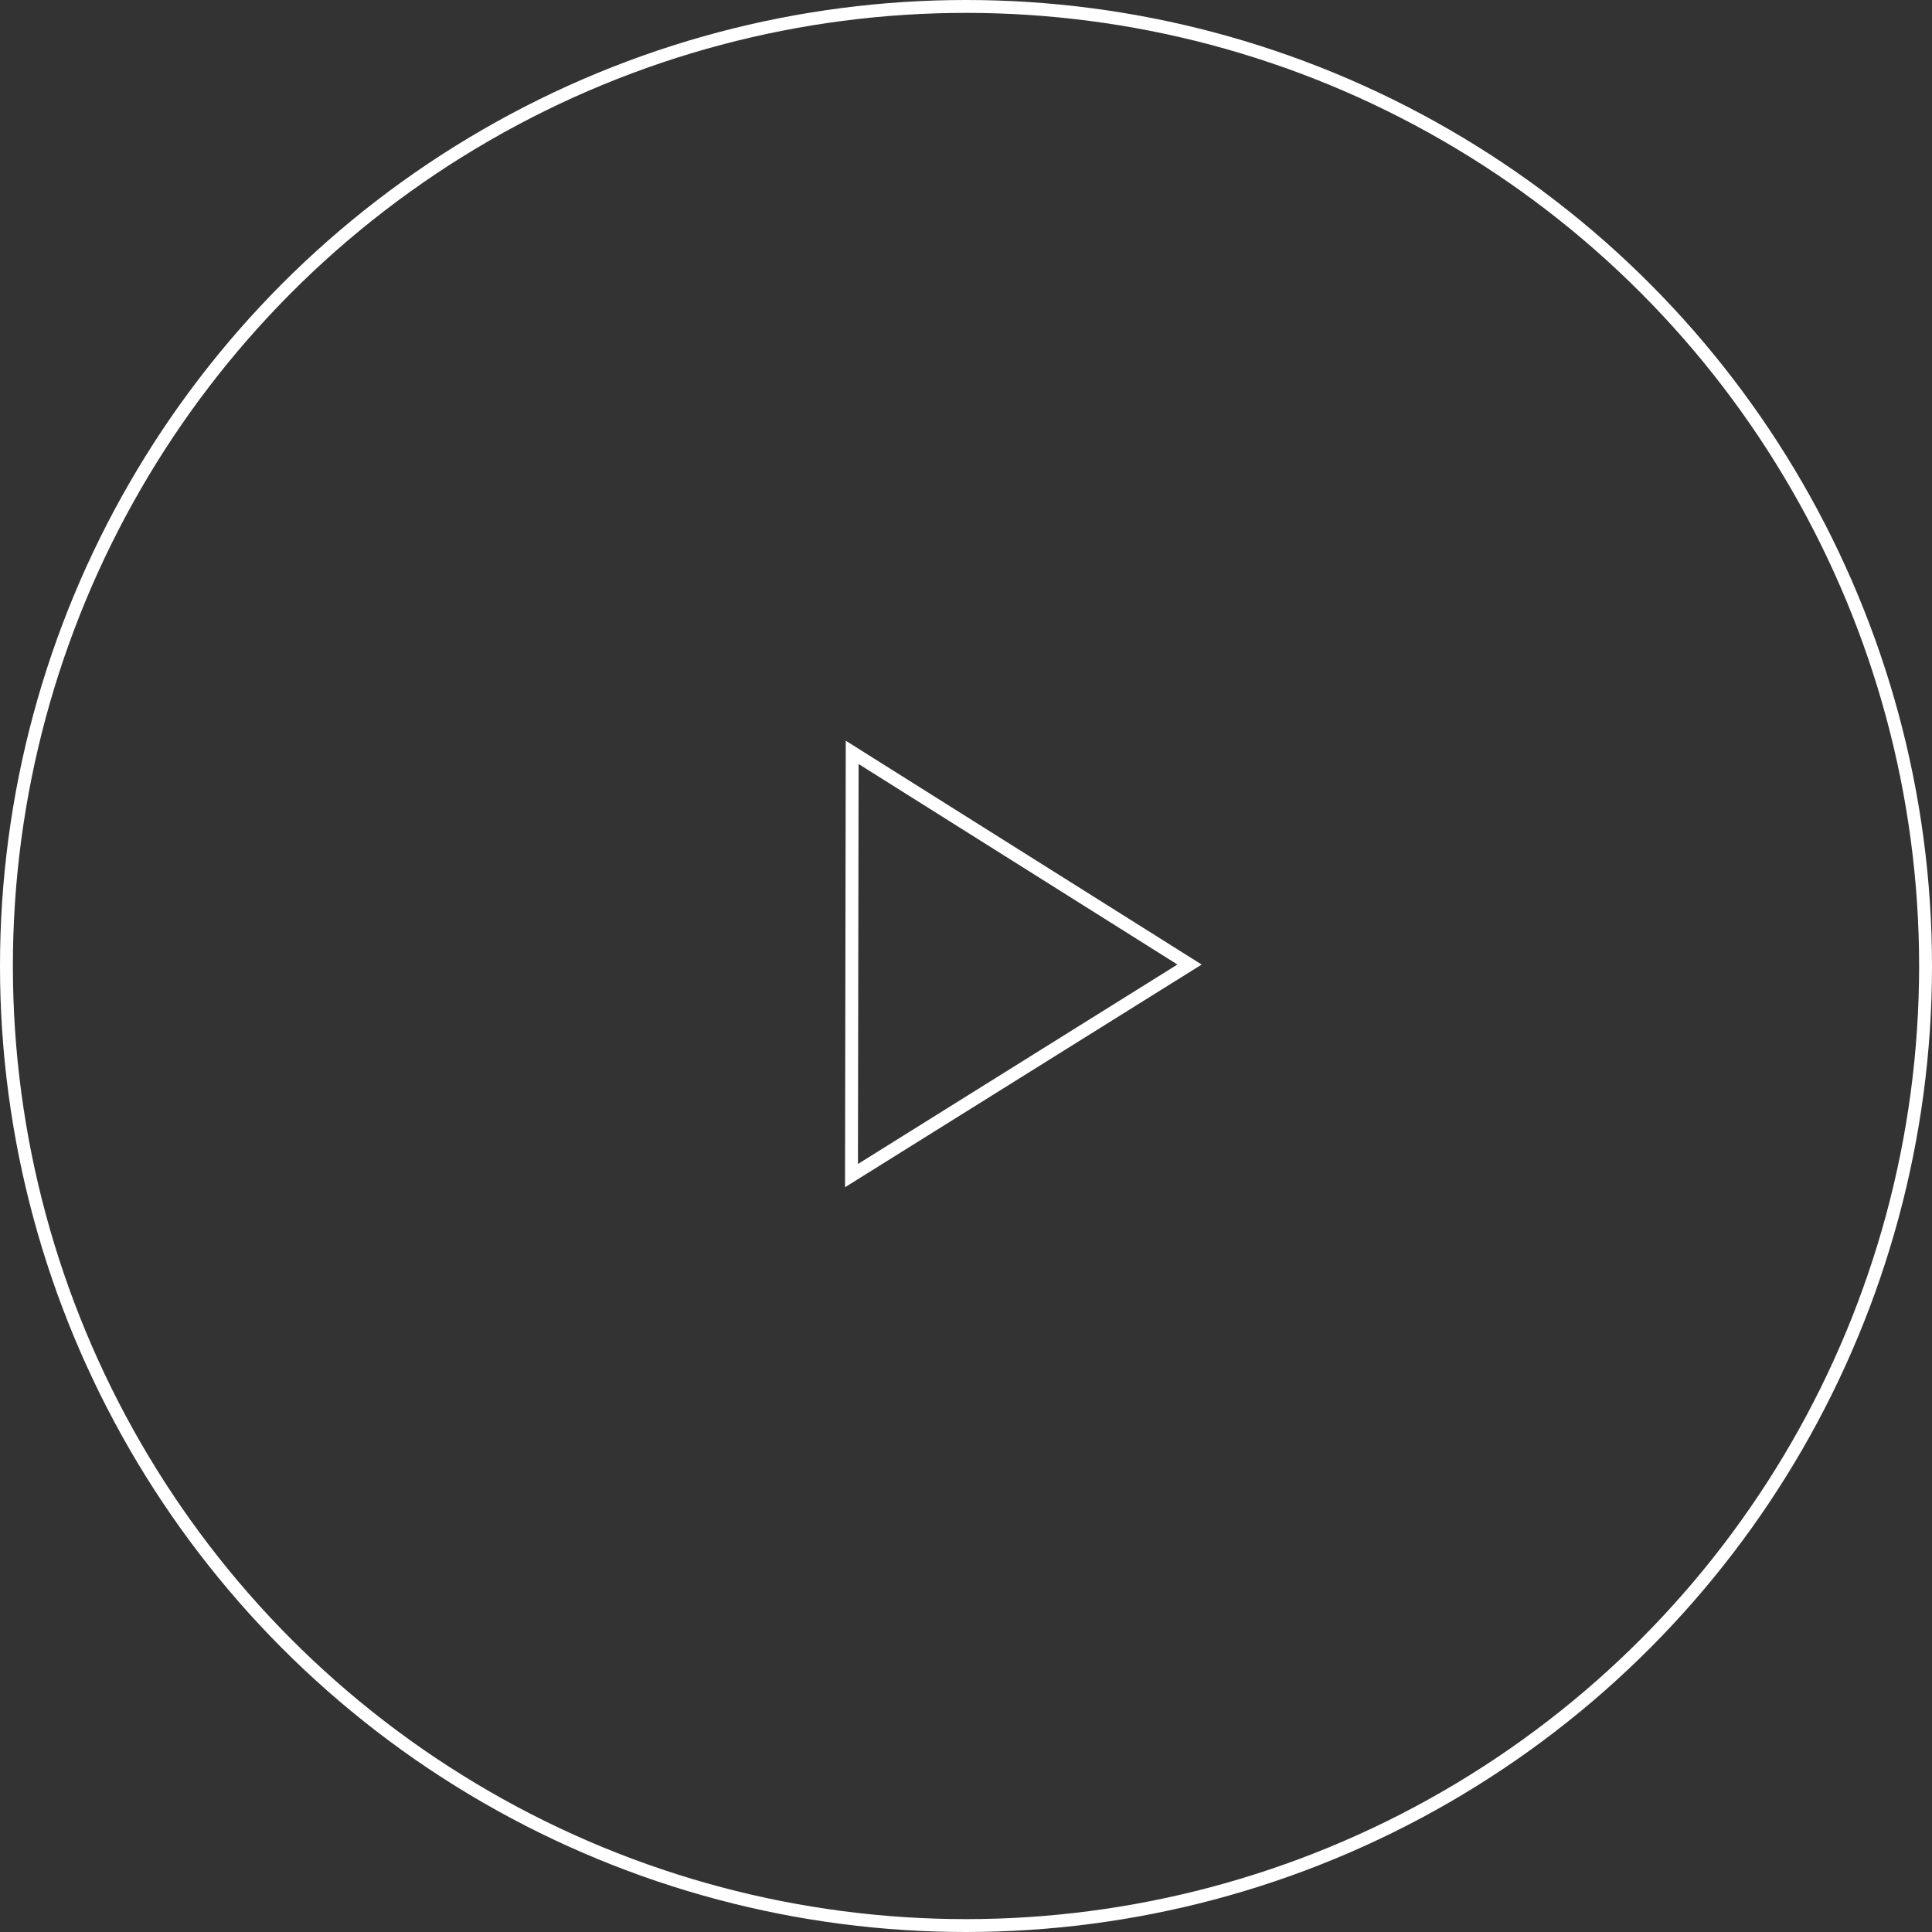 <svg width="150" height="150" viewBox="0 0 150 150" fill="none" xmlns="http://www.w3.org/2000/svg">
<rect x="0" y="0" width="150" height="150" fill="#333333" stroke="none"/>
<circle cx="75" cy="75" r="74.5" stroke="white"/>
<path d="M66.163 58.414L92.356 74.886L66.109 91.274L66.163 58.414Z" stroke="white"/>
</svg>
